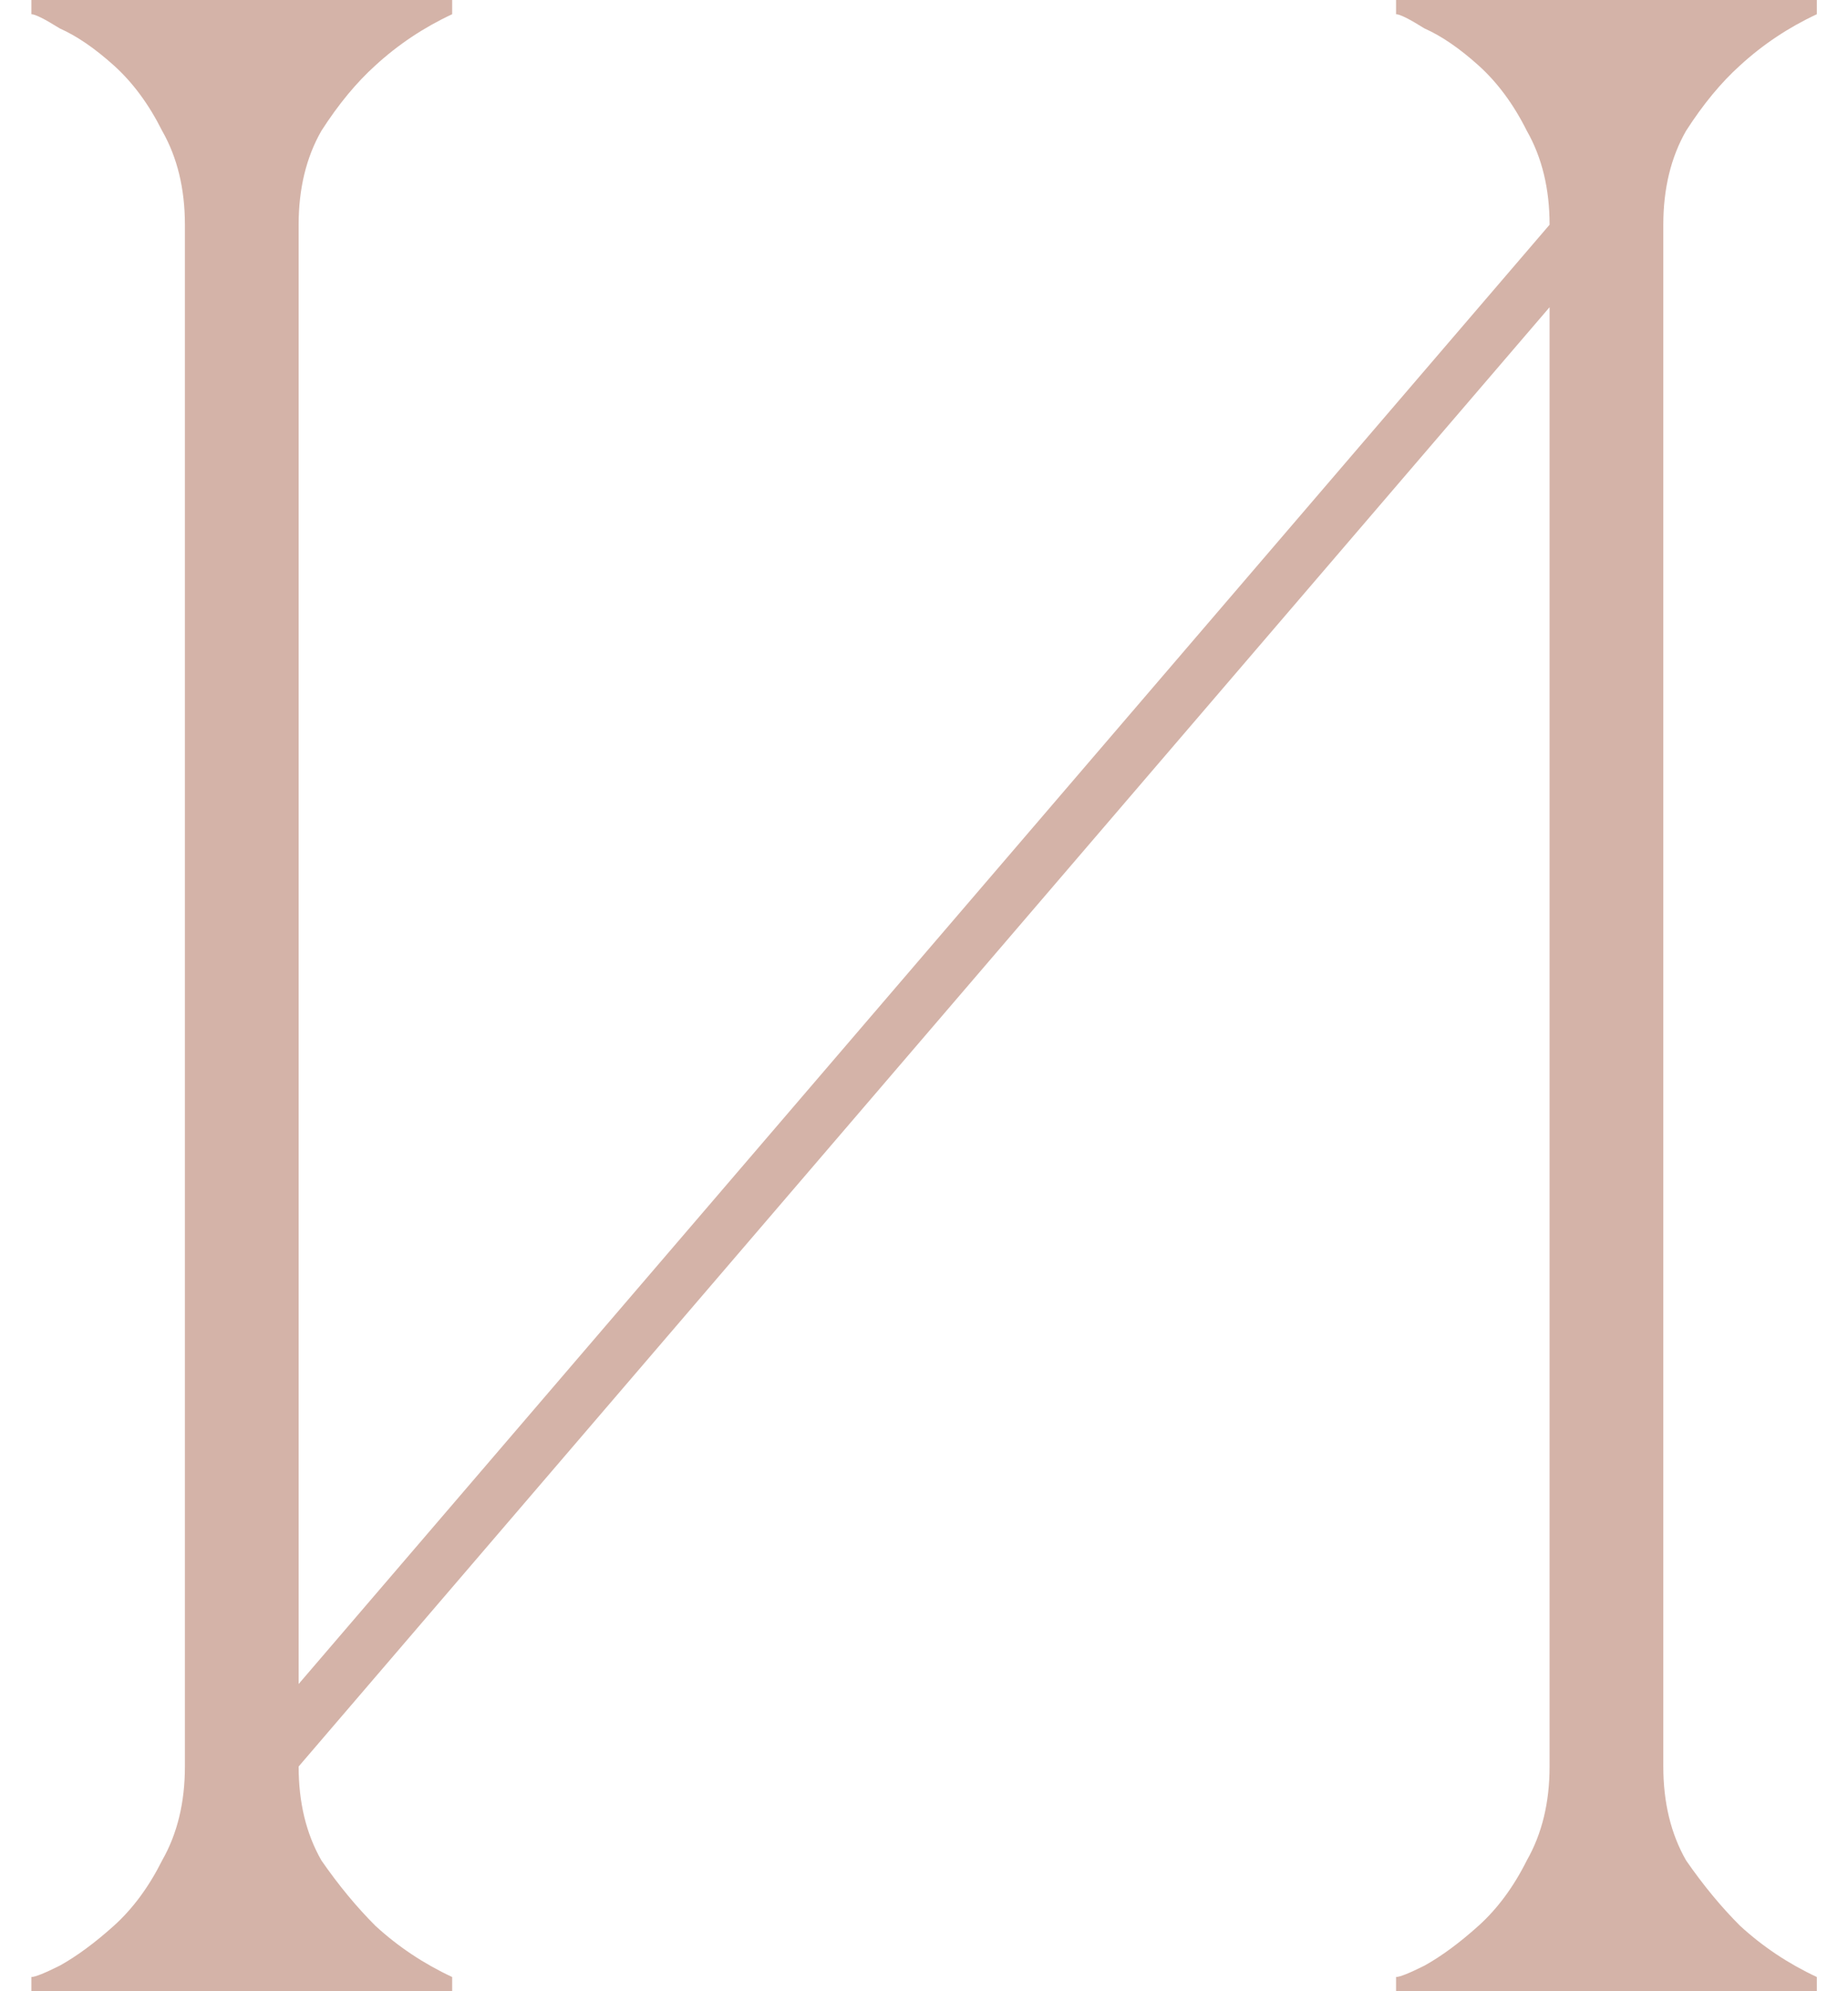 <?xml version="1.0" encoding="UTF-8"?> <svg xmlns="http://www.w3.org/2000/svg" width="52" height="56" viewBox="0 0 52 56" fill="none"> <path d="M46.803 49.68C46.803 50.693 47.016 51.573 47.443 52.32C47.923 53.013 48.429 53.627 48.963 54.16C49.603 54.747 50.323 55.227 51.123 55.6V56H39.283V55.6C39.389 55.6 39.656 55.493 40.083 55.28C40.563 55.013 41.069 54.64 41.603 54.16C42.136 53.68 42.59 53.067 42.963 52.32C43.389 51.573 43.603 50.693 43.603 49.68V8.64L8.403 49.68C8.403 50.693 8.616 51.573 9.043 52.32C9.523 53.013 10.03 53.627 10.563 54.16C11.203 54.747 11.923 55.227 12.723 55.6V56H0.883V55.6C0.989 55.6 1.256 55.493 1.683 55.28C2.163 55.013 2.669 54.64 3.203 54.16C3.736 53.68 4.189 53.067 4.563 52.32C4.989 51.573 5.203 50.693 5.203 49.68V6.32C5.203 5.307 4.989 4.427 4.563 3.68C4.189 2.933 3.736 2.32 3.203 1.84C2.669 1.36 2.163 1.013 1.683 0.8C1.256 0.533 0.989 0.4 0.883 0.4V-3.8147e-06H12.723V0.4C11.923 0.773 11.203 1.253 10.563 1.84C10.03 2.32 9.523 2.933 9.043 3.68C8.616 4.427 8.403 5.307 8.403 6.32V47.36L43.603 6.32C43.603 5.307 43.389 4.427 42.963 3.68C42.59 2.933 42.136 2.32 41.603 1.84C41.069 1.36 40.563 1.013 40.083 0.8C39.656 0.533 39.389 0.4 39.283 0.4V-3.8147e-06H51.123V0.4C50.323 0.773 49.603 1.253 48.963 1.84C48.429 2.32 47.923 2.933 47.443 3.68C47.016 4.427 46.803 5.307 46.803 6.32V49.68Z" fill="#D4B3A8"></path> </svg> 